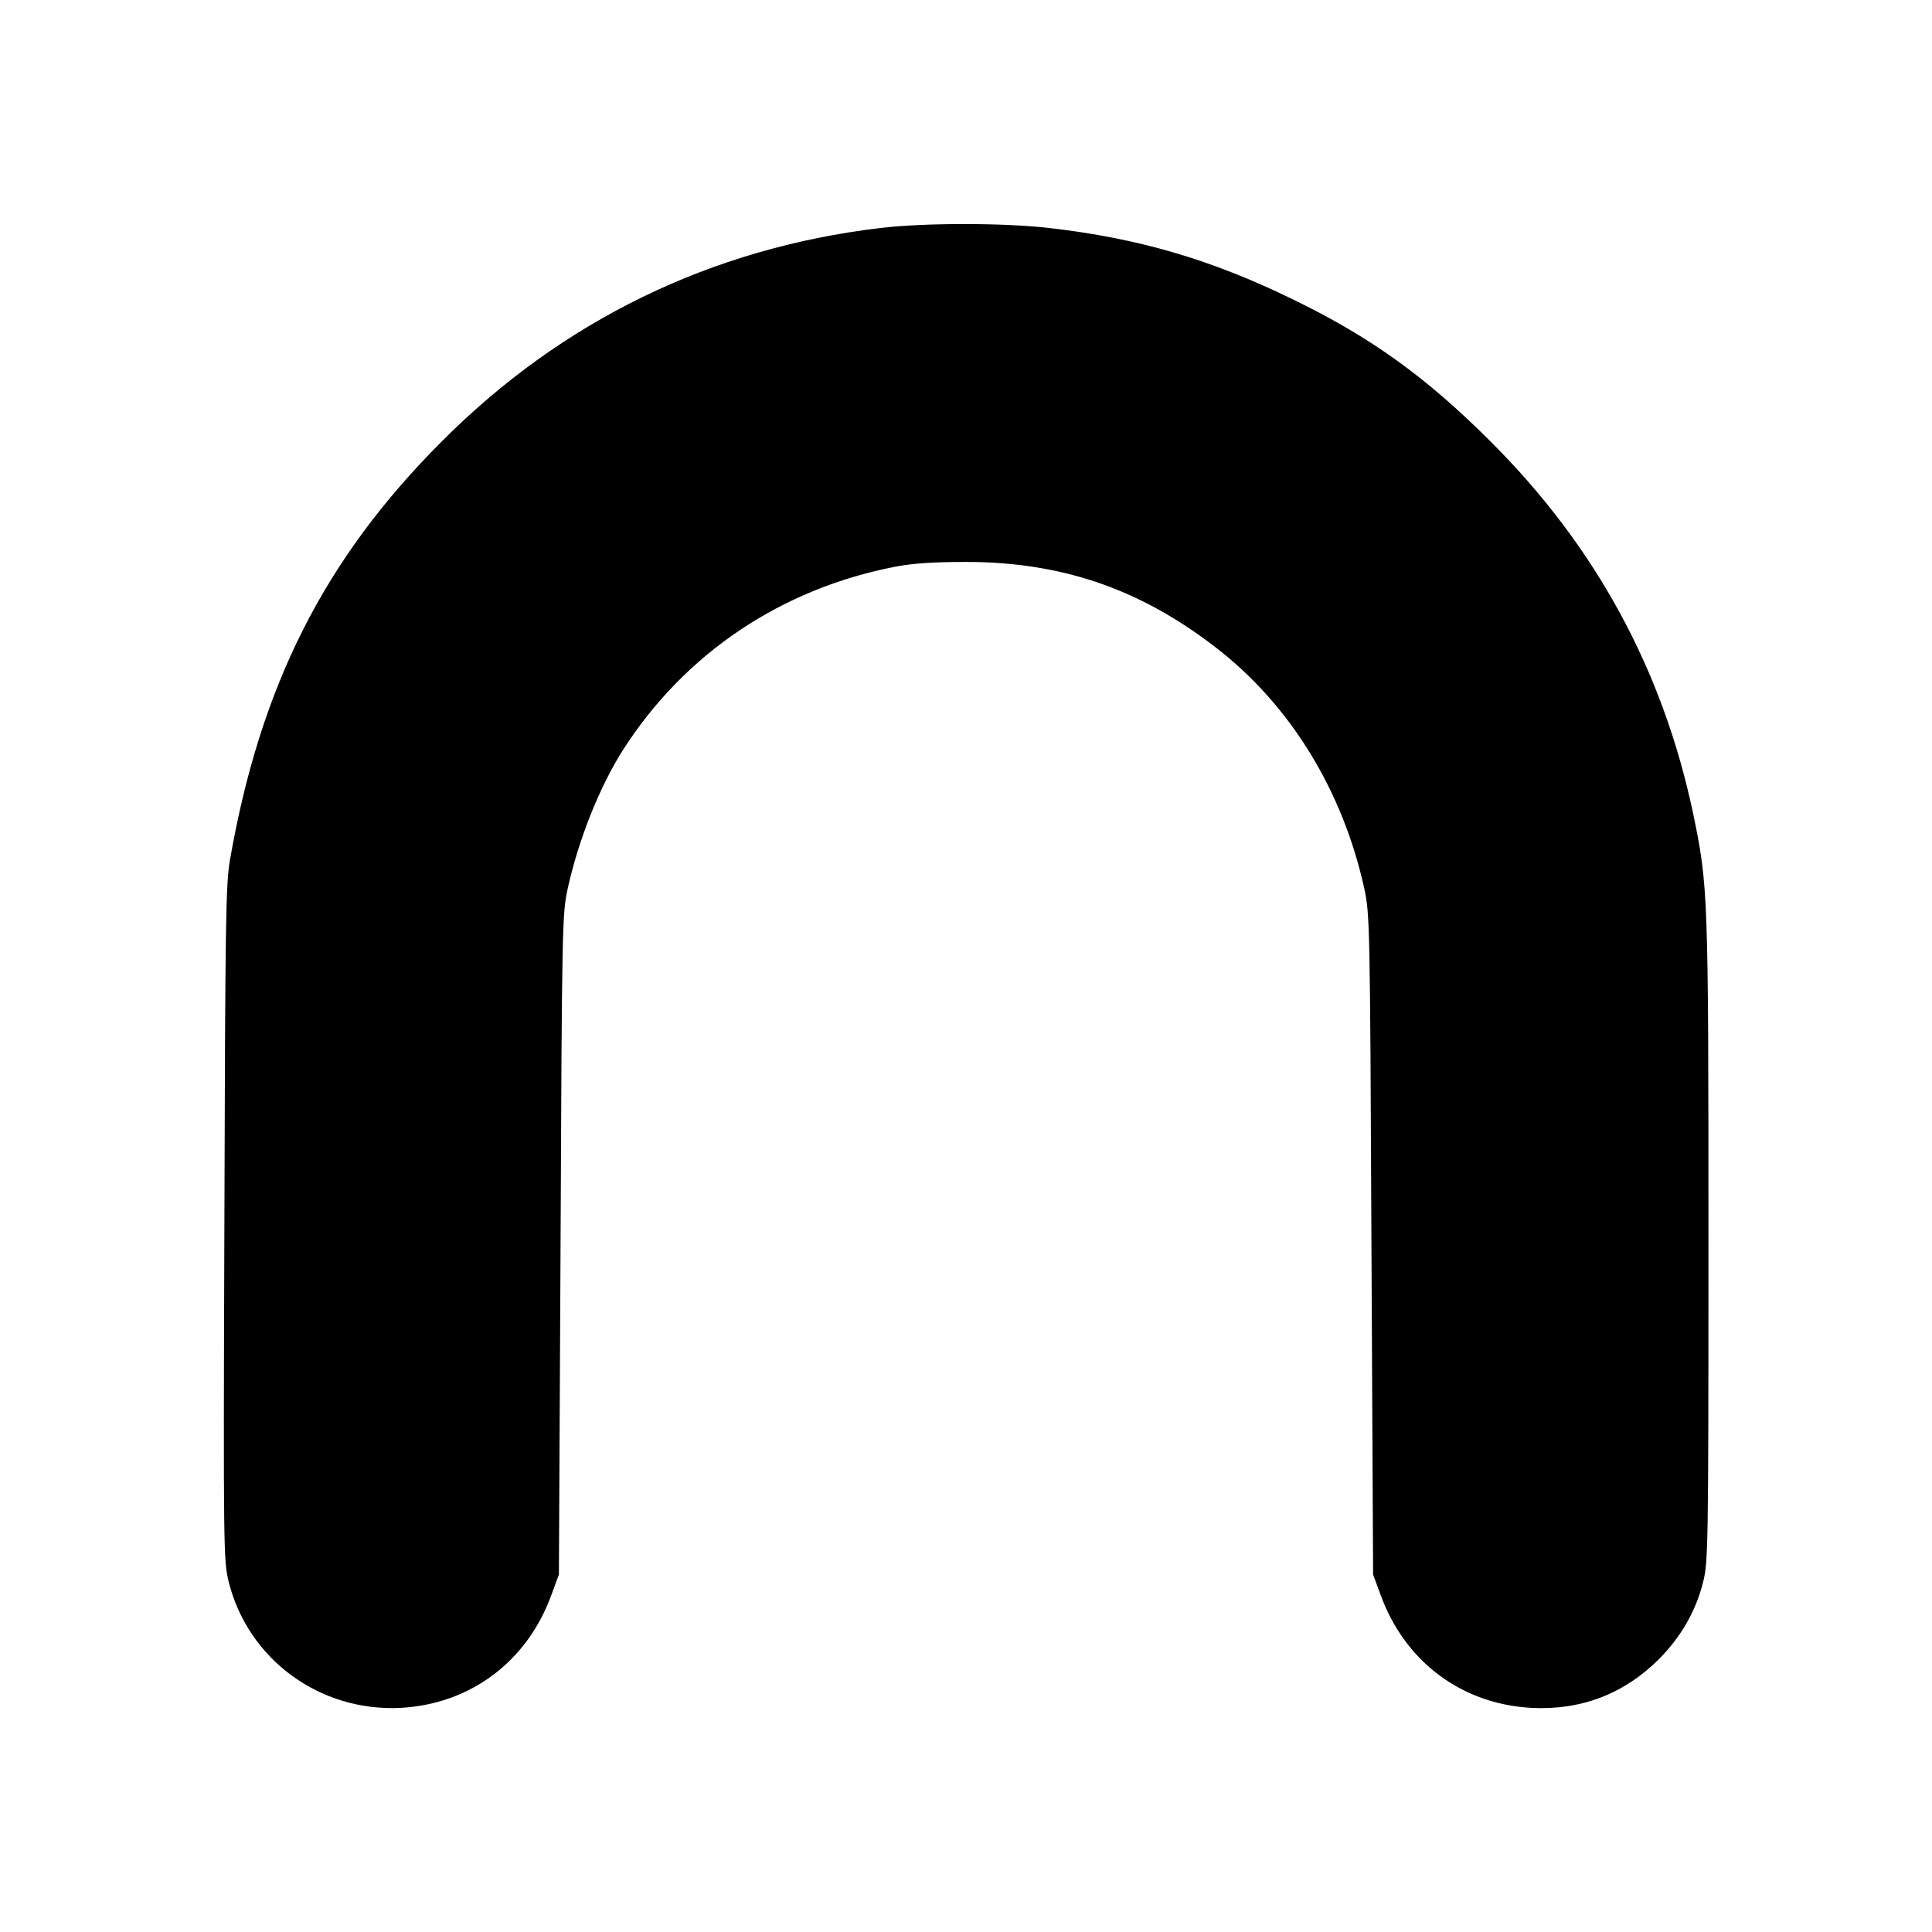<?xml version="1.0" standalone="no"?>
<!DOCTYPE svg PUBLIC "-//W3C//DTD SVG 20010904//EN"
 "http://www.w3.org/TR/2001/REC-SVG-20010904/DTD/svg10.dtd">
<svg version="1.0" xmlns="http://www.w3.org/2000/svg"
 width="700pt" height="700pt" viewBox="0 0 700 700"
 preserveAspectRatio="xMidYMid meet">
<g transform="translate(0,700) scale(0.1,-0.1)"
fill="#000000" stroke="none">
<path d="M3190 6174 c-613 -73 -1153 -335 -1590 -774 -424 -424 -657 -884
-767 -1517 -15 -88 -17 -222 -20 -1317 -4 -1196 -3 -1220 16 -1299 71 -280
330 -469 621 -455 253 13 460 167 548 410 l27 73 6 1195 c5 1164 6 1198 26
1291 39 177 116 370 201 503 223 348 572 583 987 663 63 12 139 17 255 17 345
0 630 -97 905 -310 269 -207 460 -518 538 -873 20 -93 21 -127 26 -1291 l6
-1195 27 -73 c88 -243 295 -397 548 -410 179 -9 335 51 461 177 79 80 132 171
159 276 19 76 20 111 20 1239 0 1260 -1 1287 -56 1551 -110 519 -353 966 -733
1345 -234 234 -434 378 -716 515 -295 144 -559 222 -885 259 -164 19 -450 19
-610 0z"/>
</g>
</svg>
